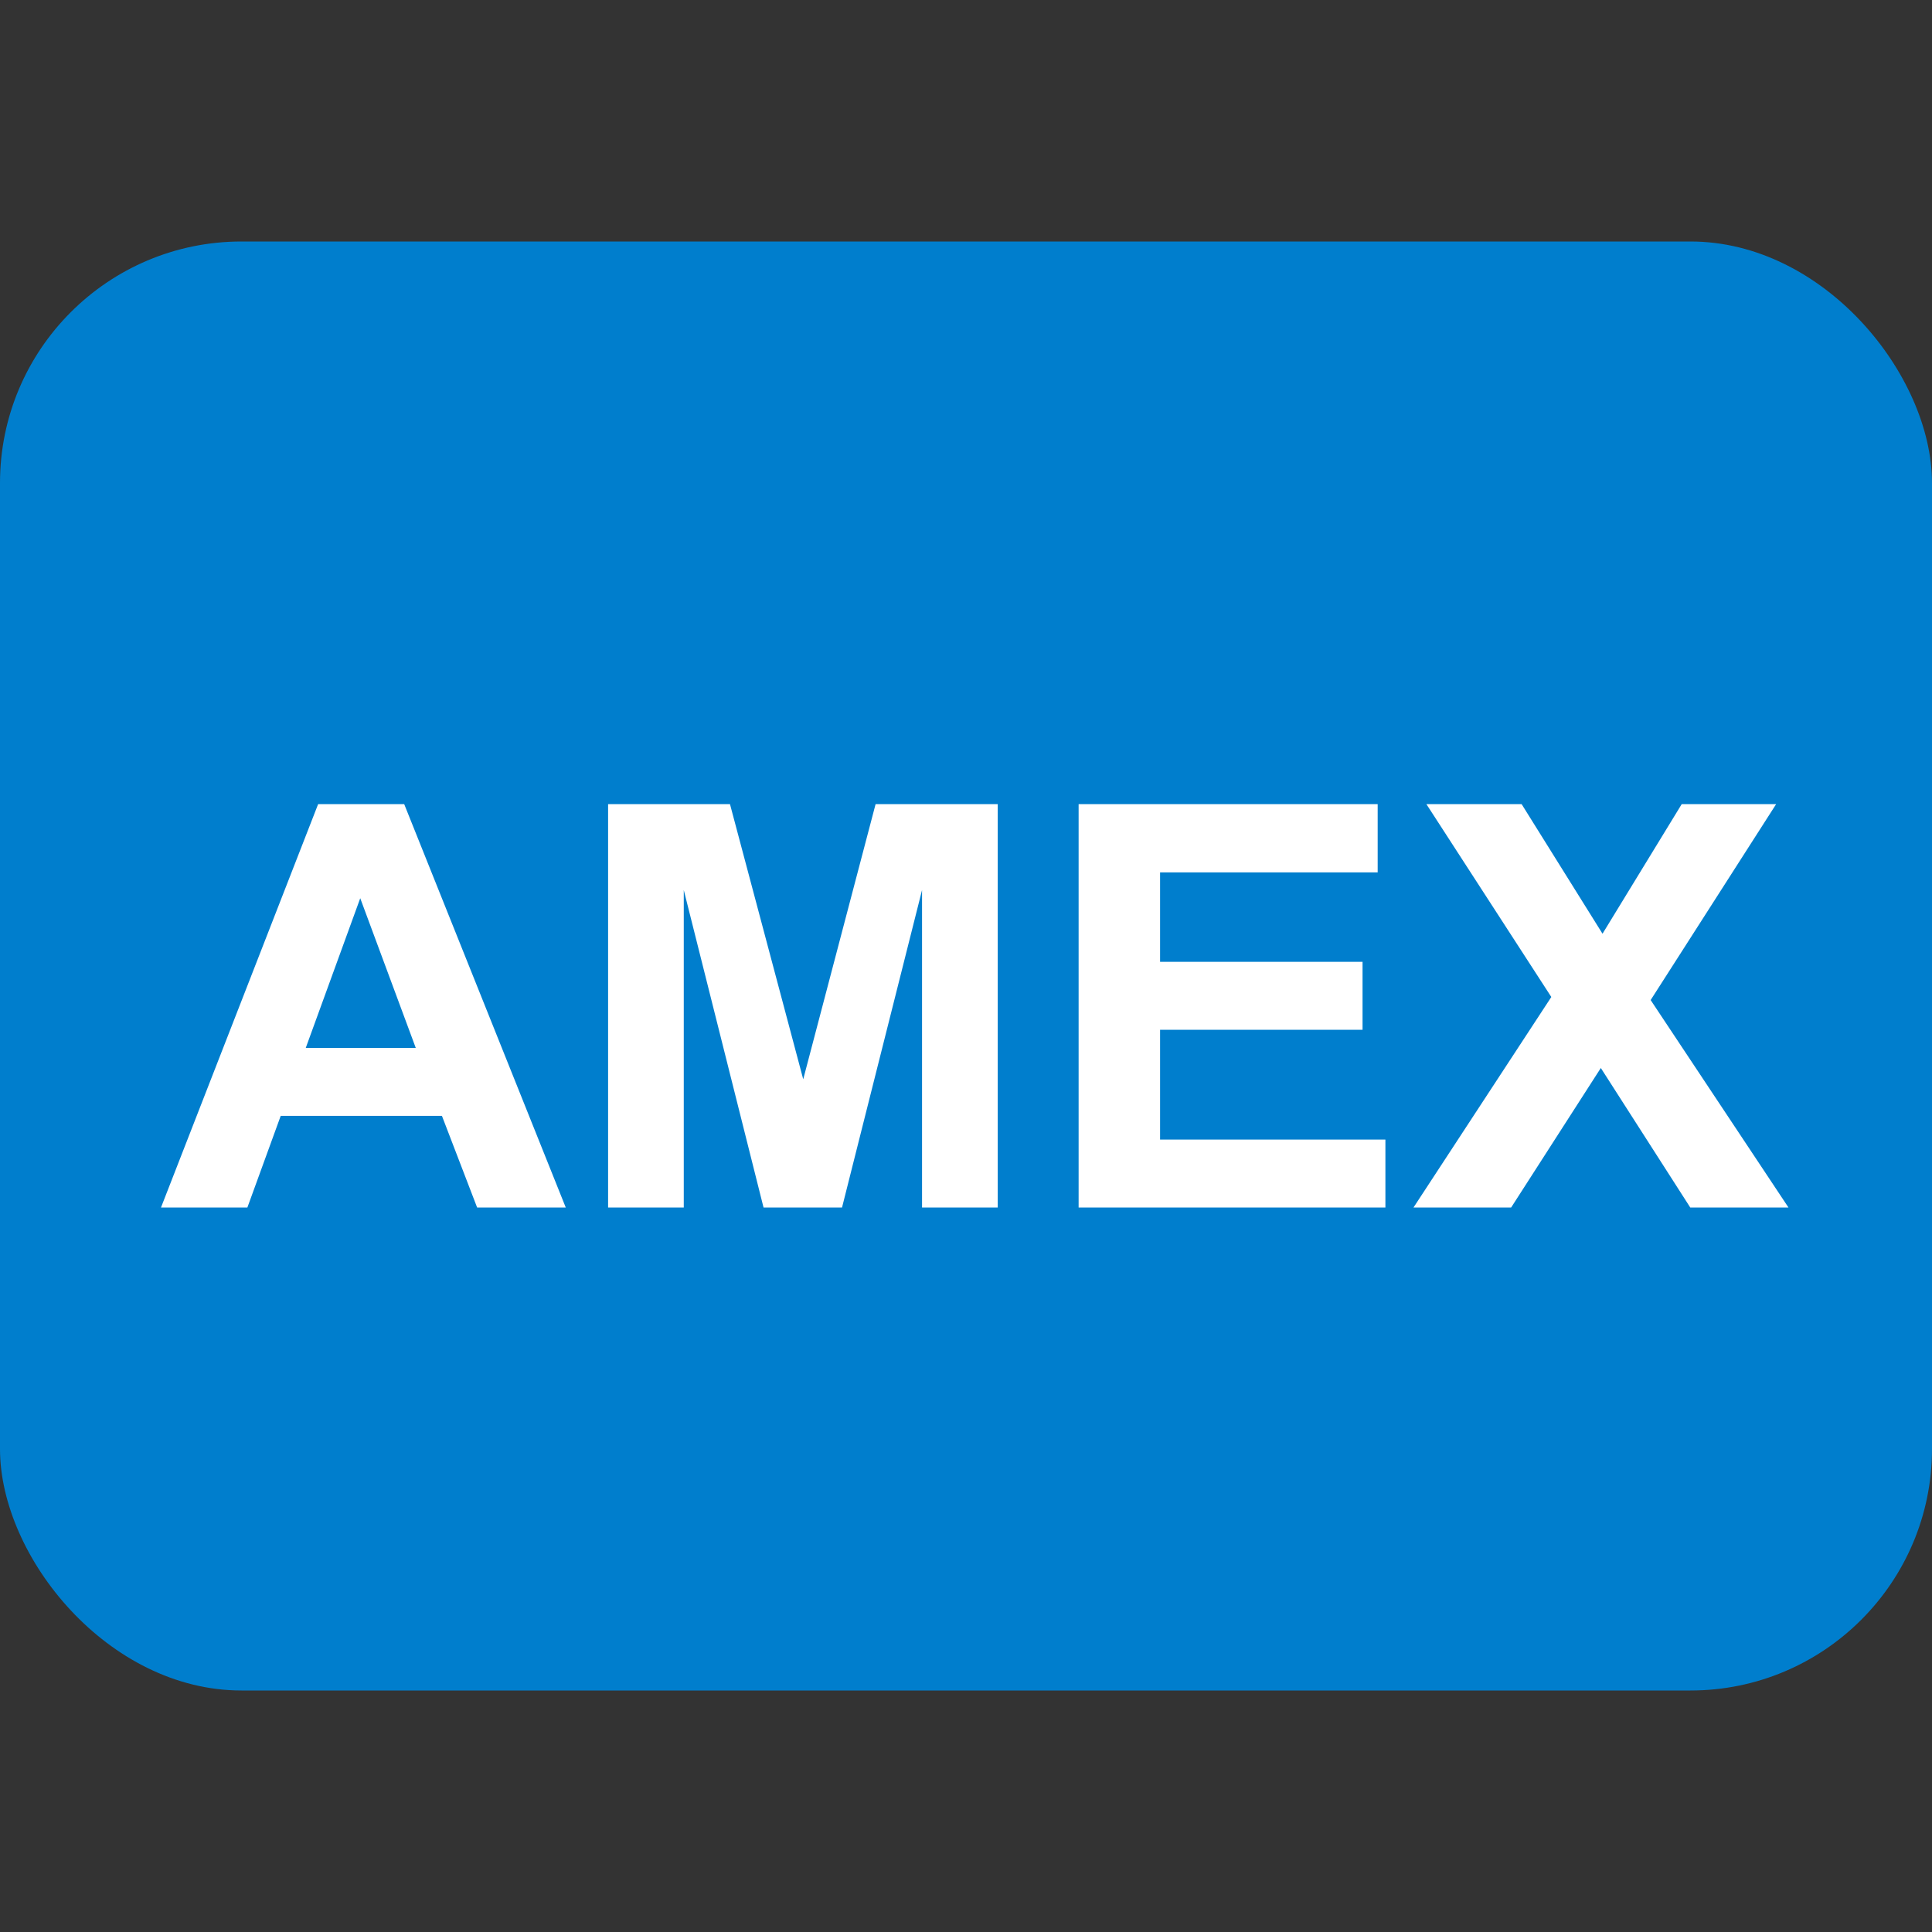 <svg width="24" height="24" viewBox="0 0 24 24" fill="none" xmlns="http://www.w3.org/2000/svg">
<rect x="0" y="0" width="24" height="24" fill="#333333" stroke="none"/>
<rect y="3" width="24" height="18" rx="3" fill="#007ECD"/>
<path d="M7.028 15H5.927L5.49 13.862H3.487L3.073 15H2L3.952 9.989H5.021L7.028 15ZM5.165 13.018L4.475 11.158L3.798 13.018H5.165ZM7.554 15V9.989H9.068L9.978 13.407L10.877 9.989H12.394V15H11.454V11.056L10.46 15H9.485L8.494 11.056V15H7.554ZM13.399 15V9.989H17.114V10.837H14.411V11.948H16.926V12.792H14.411V14.156H17.21V15H13.399ZM17.559 15L19.271 12.385L17.719 9.989H18.902L19.907 11.599L20.891 9.989H22.064L20.505 12.423L22.217 15H20.997L19.886 13.267L18.772 15H17.559Z" fill="white"/>
</svg>
